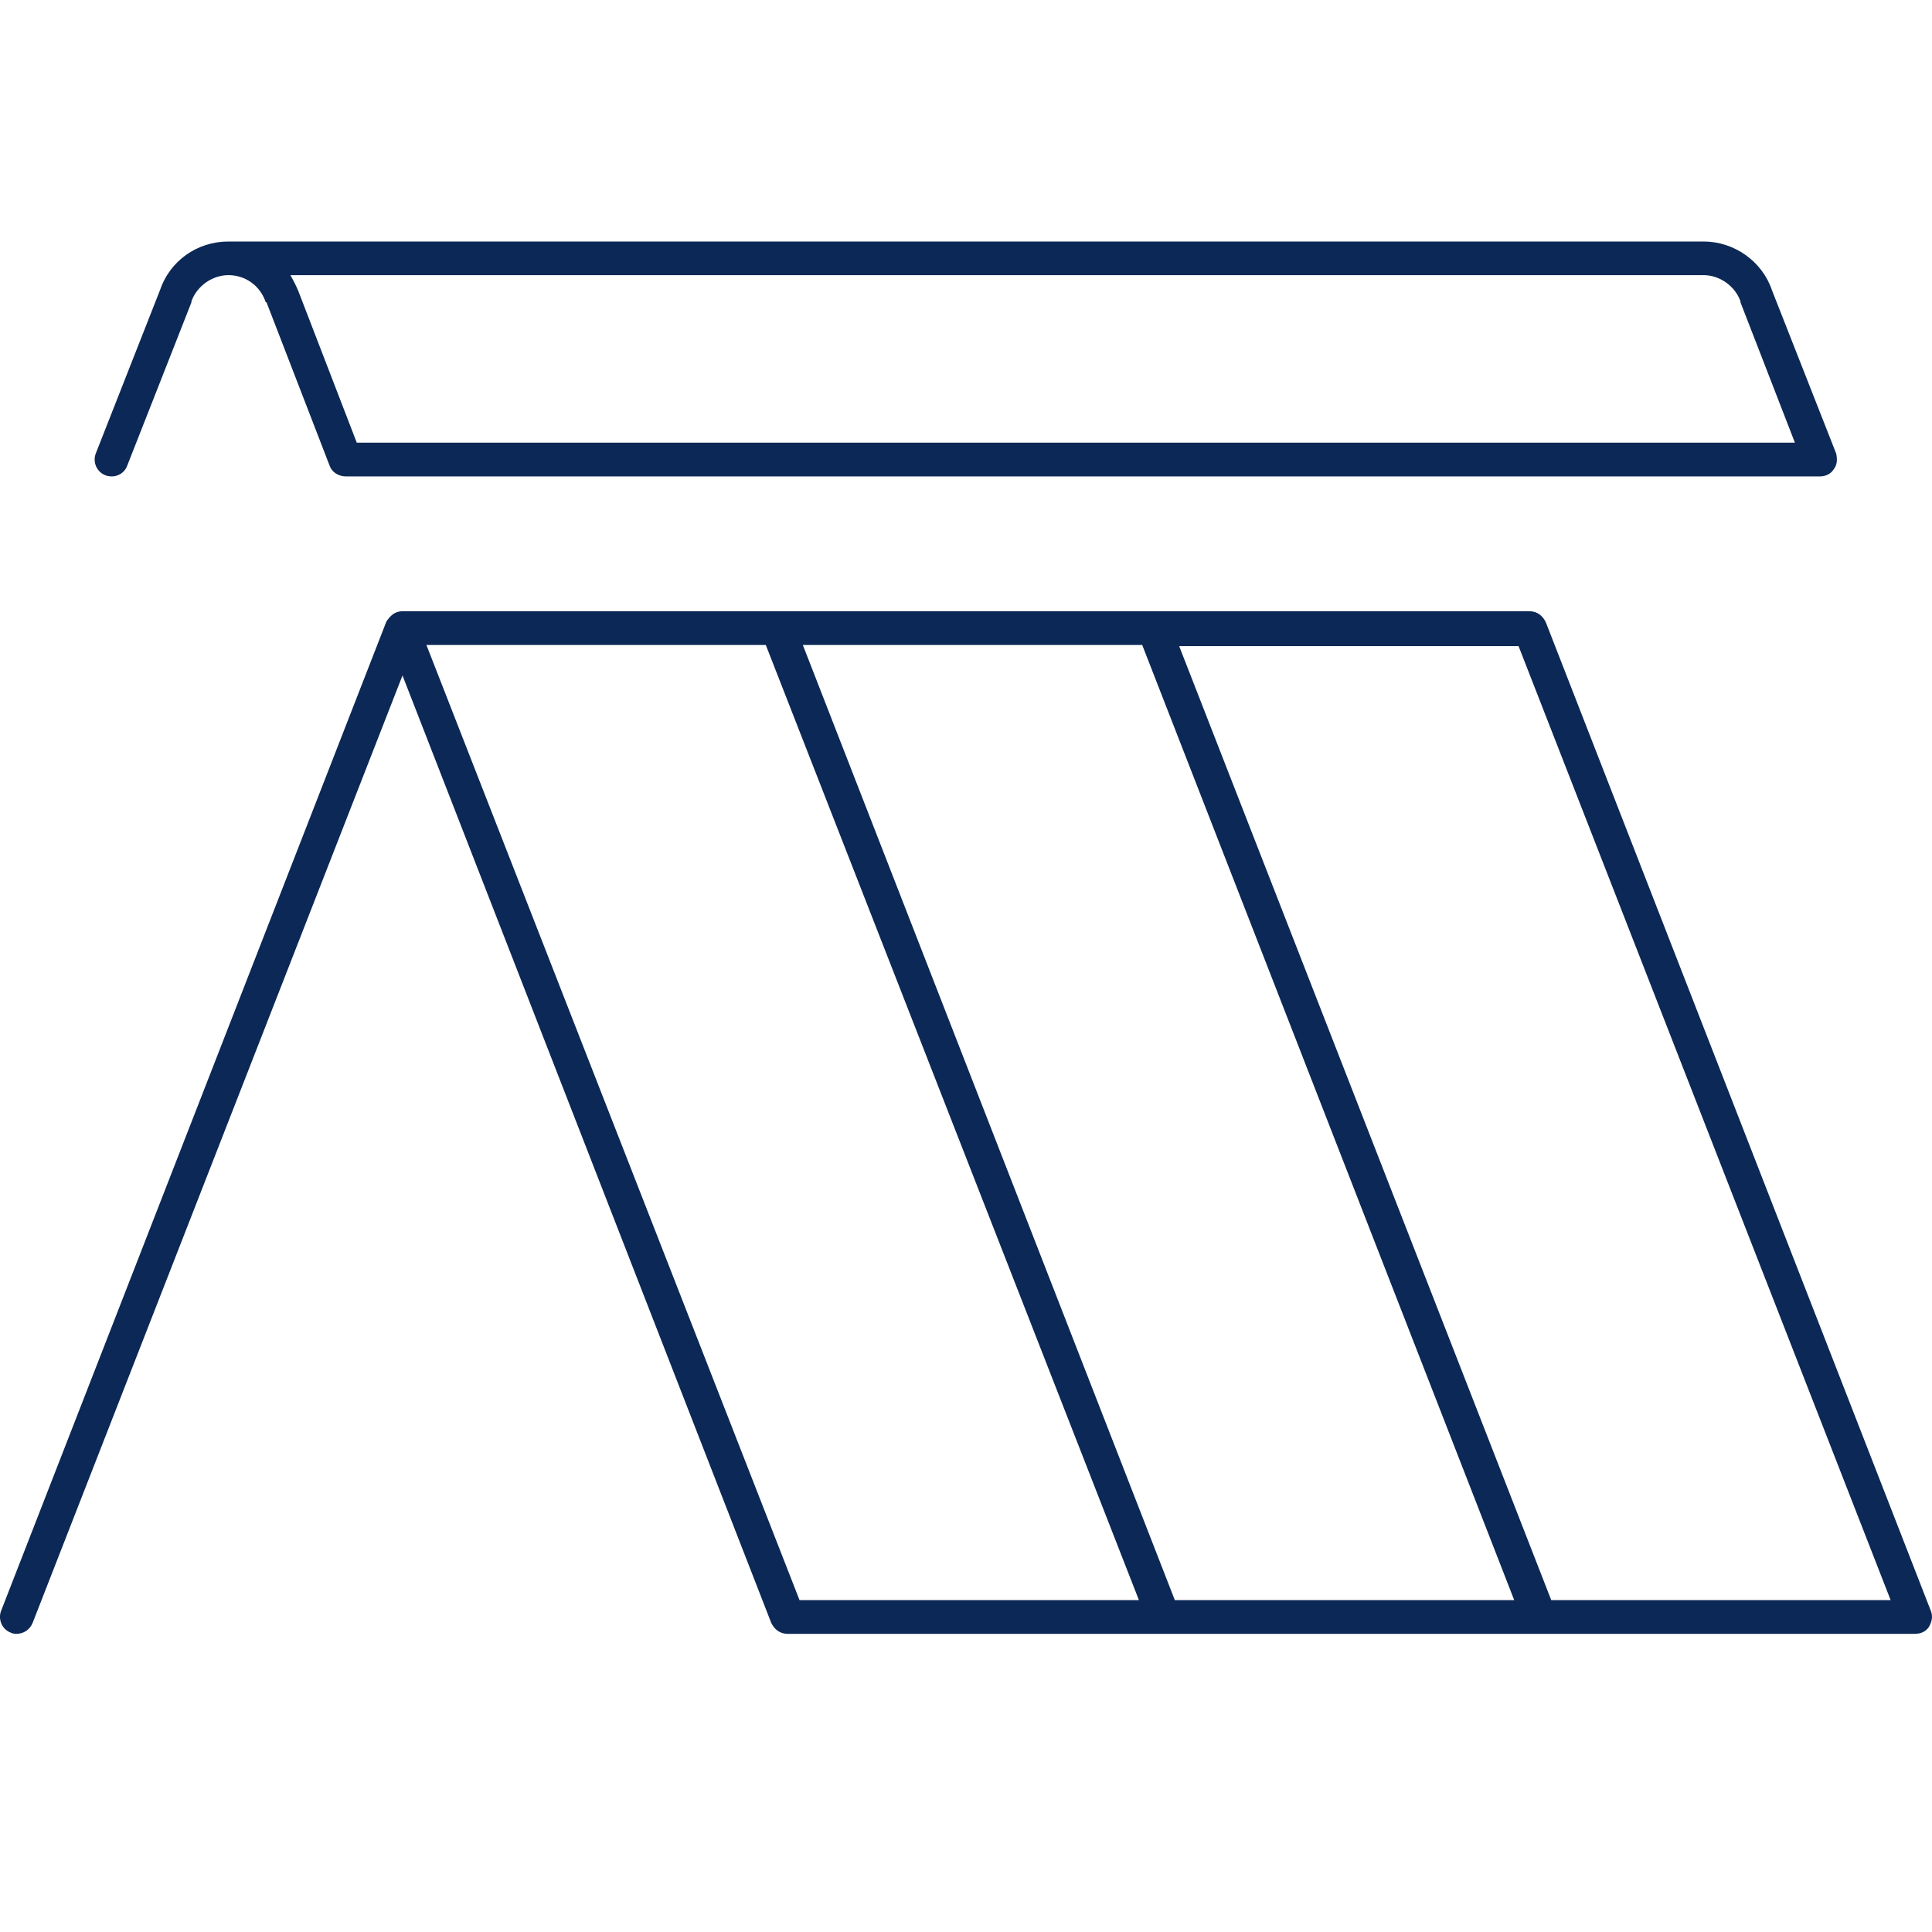<?xml version="1.0" encoding="UTF-8"?> <svg xmlns="http://www.w3.org/2000/svg" width="24" height="24" viewBox="0 0 24 24" fill="none"><path fill-rule="evenodd" clip-rule="evenodd" d="M23.959 20.215C23.918 20.269 23.864 20.296 23.783 20.296H9.784C9.689 20.296 9.621 20.242 9.581 20.161L5 8.391L0.405 20.161C0.365 20.255 0.284 20.296 0.203 20.296C0.176 20.296 0.153 20.291 0.135 20.282C0.027 20.242 -0.027 20.12 0.013 20.012L4.797 7.728C4.806 7.71 4.815 7.697 4.824 7.688C4.865 7.634 4.919 7.593 5 7.593H19C19.094 7.593 19.162 7.647 19.202 7.728L23.986 20.012C24.013 20.079 23.999 20.147 23.959 20.215ZM18.81 19.877L14.189 8.012H9.973L14.594 19.877H18.81ZM9.932 19.877H14.148L9.513 8.012H5.297L9.932 19.877ZM23.486 19.877L18.864 8.026H14.648L19.27 19.877H23.486Z" fill="#0C2856"></path><path fill-rule="evenodd" clip-rule="evenodd" d="M1.189 5.635L1.986 3.608C2.108 3.243 2.446 3 2.838 3H21.162C21.54 3 21.891 3.243 22.013 3.608L22.81 5.635C22.824 5.702 22.824 5.77 22.783 5.824C22.743 5.891 22.675 5.918 22.608 5.918H4.297C4.203 5.918 4.121 5.864 4.094 5.783L3.311 3.756C3.302 3.756 3.297 3.752 3.297 3.743C3.23 3.554 3.054 3.418 2.838 3.418C2.635 3.418 2.446 3.554 2.378 3.743C2.378 3.752 2.378 3.756 2.378 3.756L1.581 5.783C1.554 5.864 1.473 5.918 1.392 5.918C1.365 5.918 1.338 5.914 1.311 5.905C1.203 5.864 1.149 5.743 1.189 5.635ZM3.608 3.418C3.644 3.482 3.676 3.545 3.703 3.608L4.432 5.499H22.297L21.621 3.756C21.621 3.756 21.621 3.752 21.621 3.743C21.554 3.554 21.364 3.418 21.162 3.418H3.608Z" fill="#0C2856"></path></svg> 